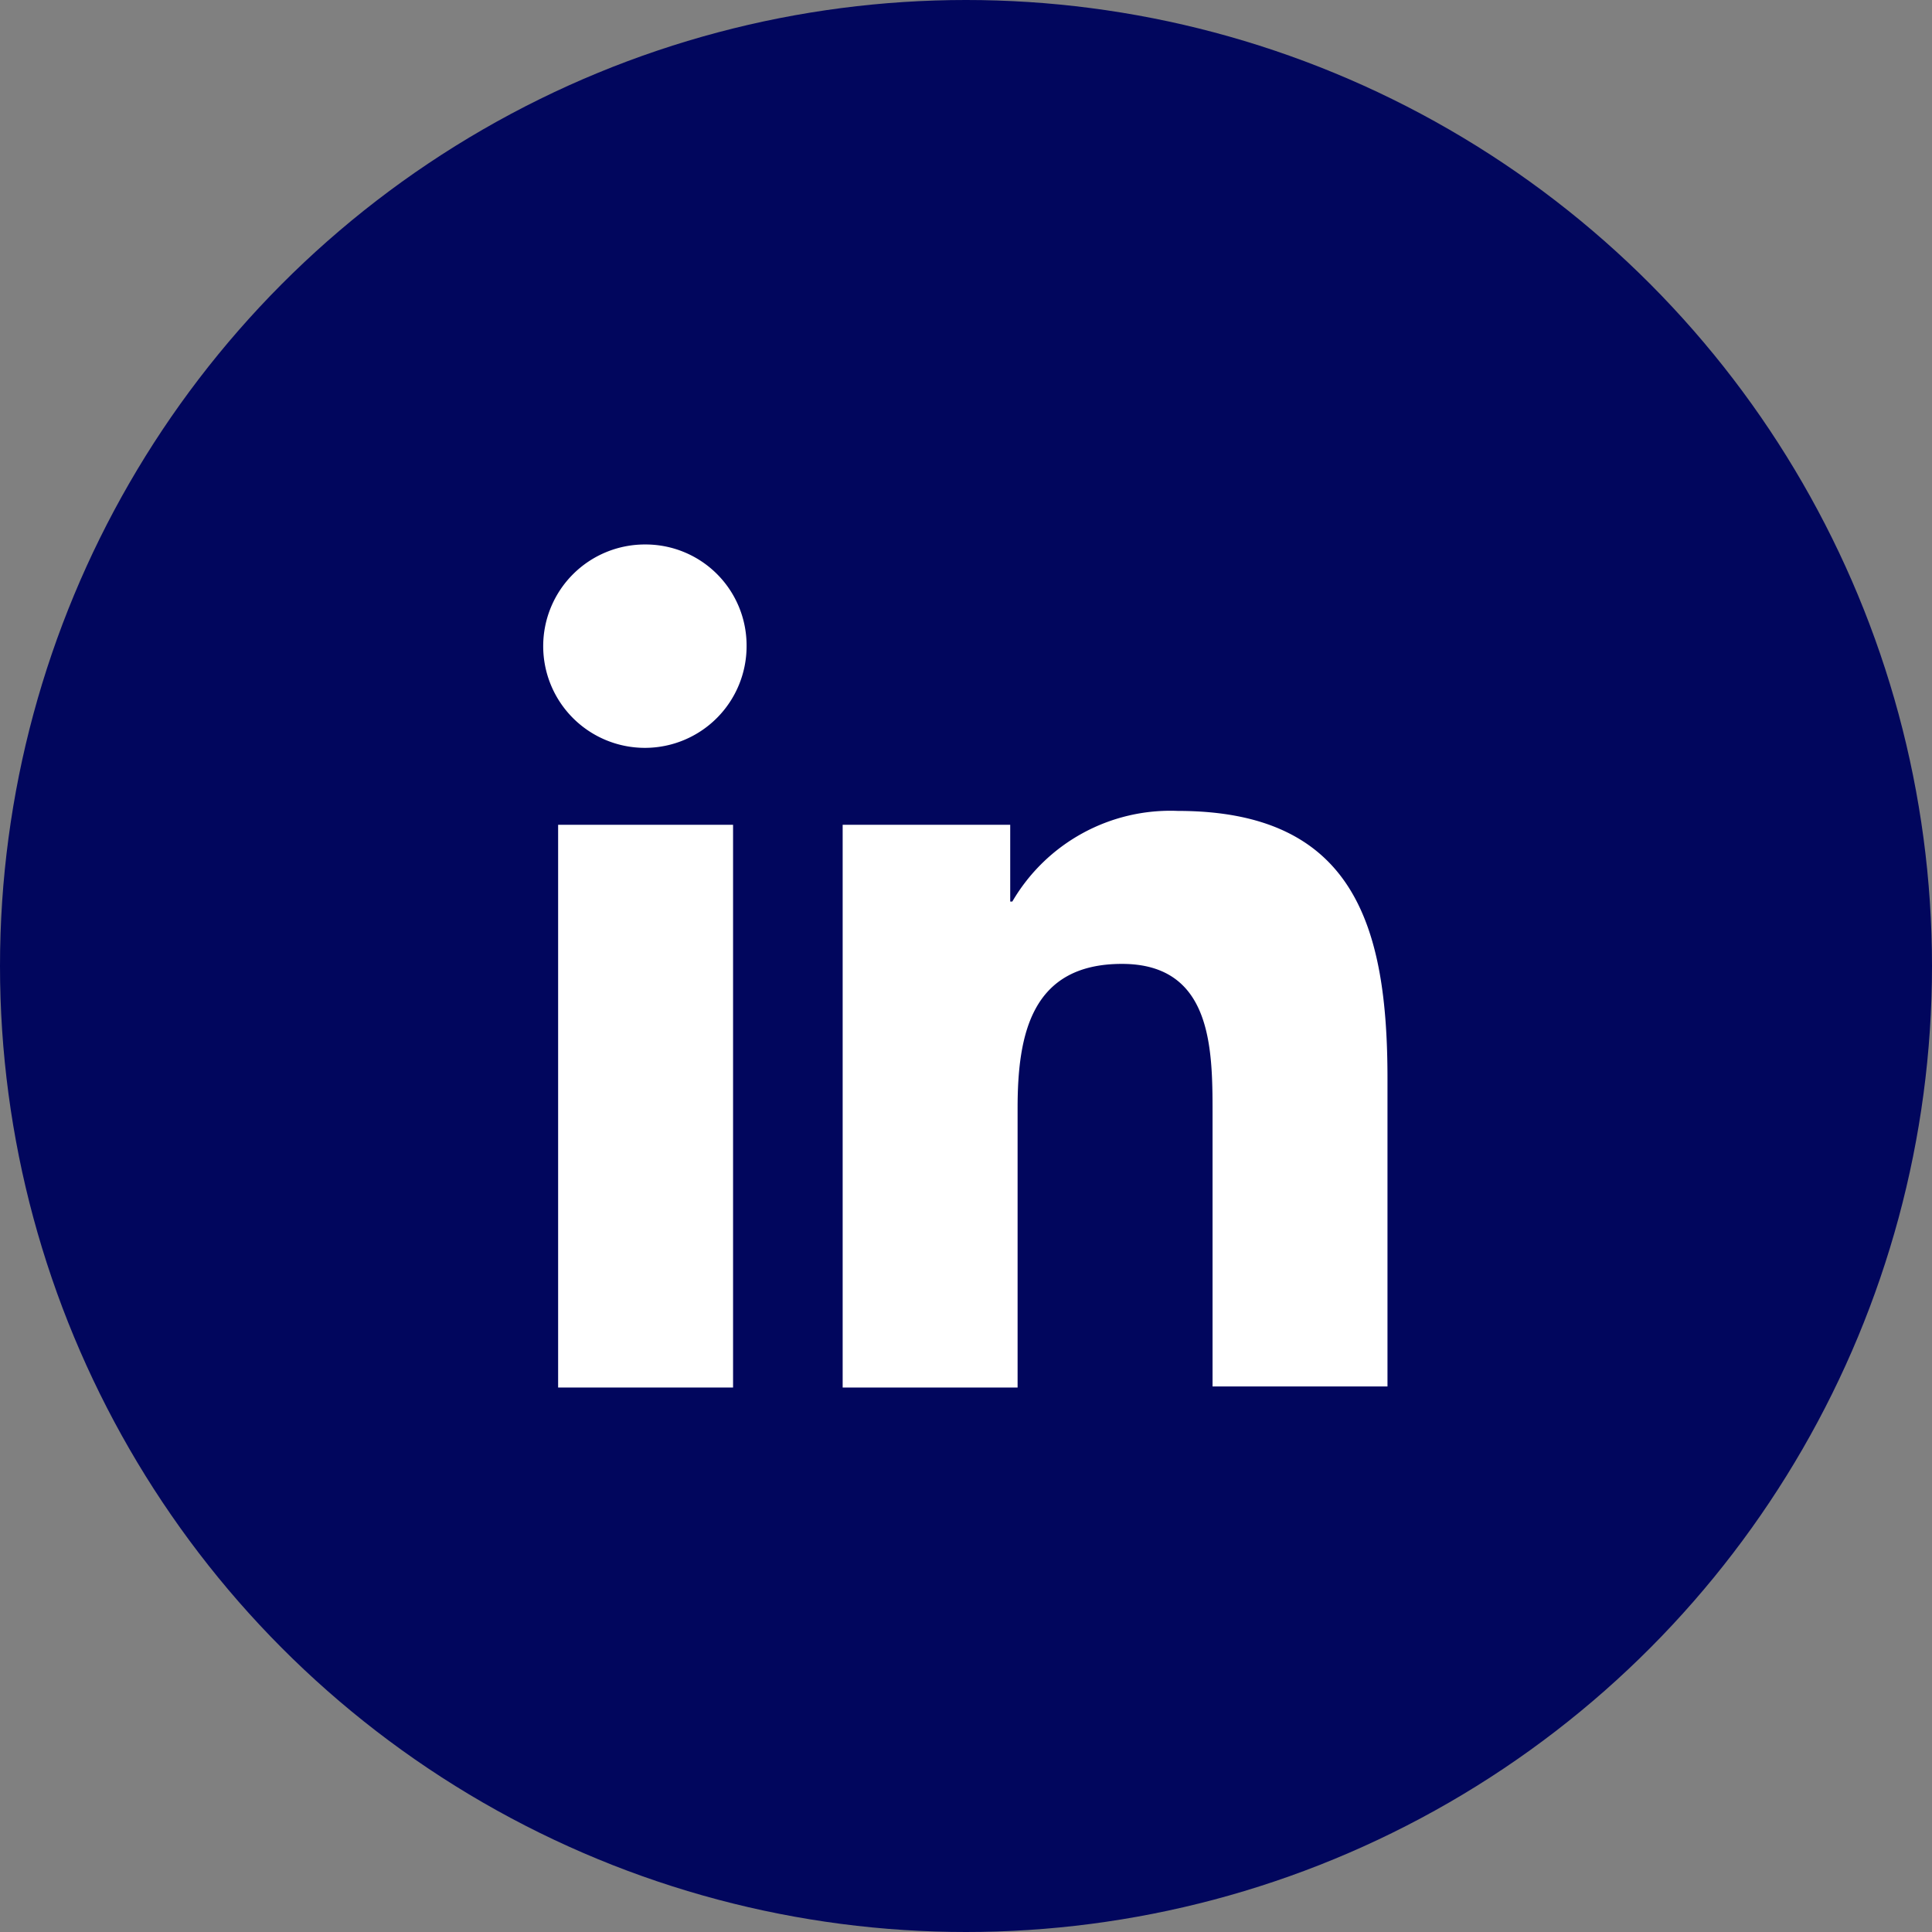 <svg xmlns="http://www.w3.org/2000/svg" width="44" height="44" viewBox="0 0 44 44">
  <rect x="0" y="0" width="44" height="44" fill="#808080" stroke="none"/>
  <g id="linkedin" transform="translate(-60.334)">
    <circle id="Ellipse_883" data-name="Ellipse 883" cx="22" cy="22" r="22" transform="translate(60.334)" fill="#01065d"/>
    <path id="Path_19547" data-name="Path 19547" d="M91.933,31.6V24.568c0-3.456-.744-6.1-4.776-6.1a4.167,4.167,0,0,0-3.768,2.064h-.048V18.784H79.525V31.6h3.984V25.24c0-1.68.312-3.288,2.376-3.288,2.04,0,2.064,1.9,2.064,3.384v6.24h3.984Z" fill="#fff"/>
    <path id="Path_19548" data-name="Path 19548" d="M73.045,18.784h3.984V31.6H73.045Z" fill="#fff"/>
    <path id="Path_19549" data-name="Path 19549" d="M75.037,12.4a2.316,2.316,0,1,0,2.3,2.3,2.3,2.3,0,0,0-2.3-2.3Z" fill="#fff"/>
  </g>
</svg>
